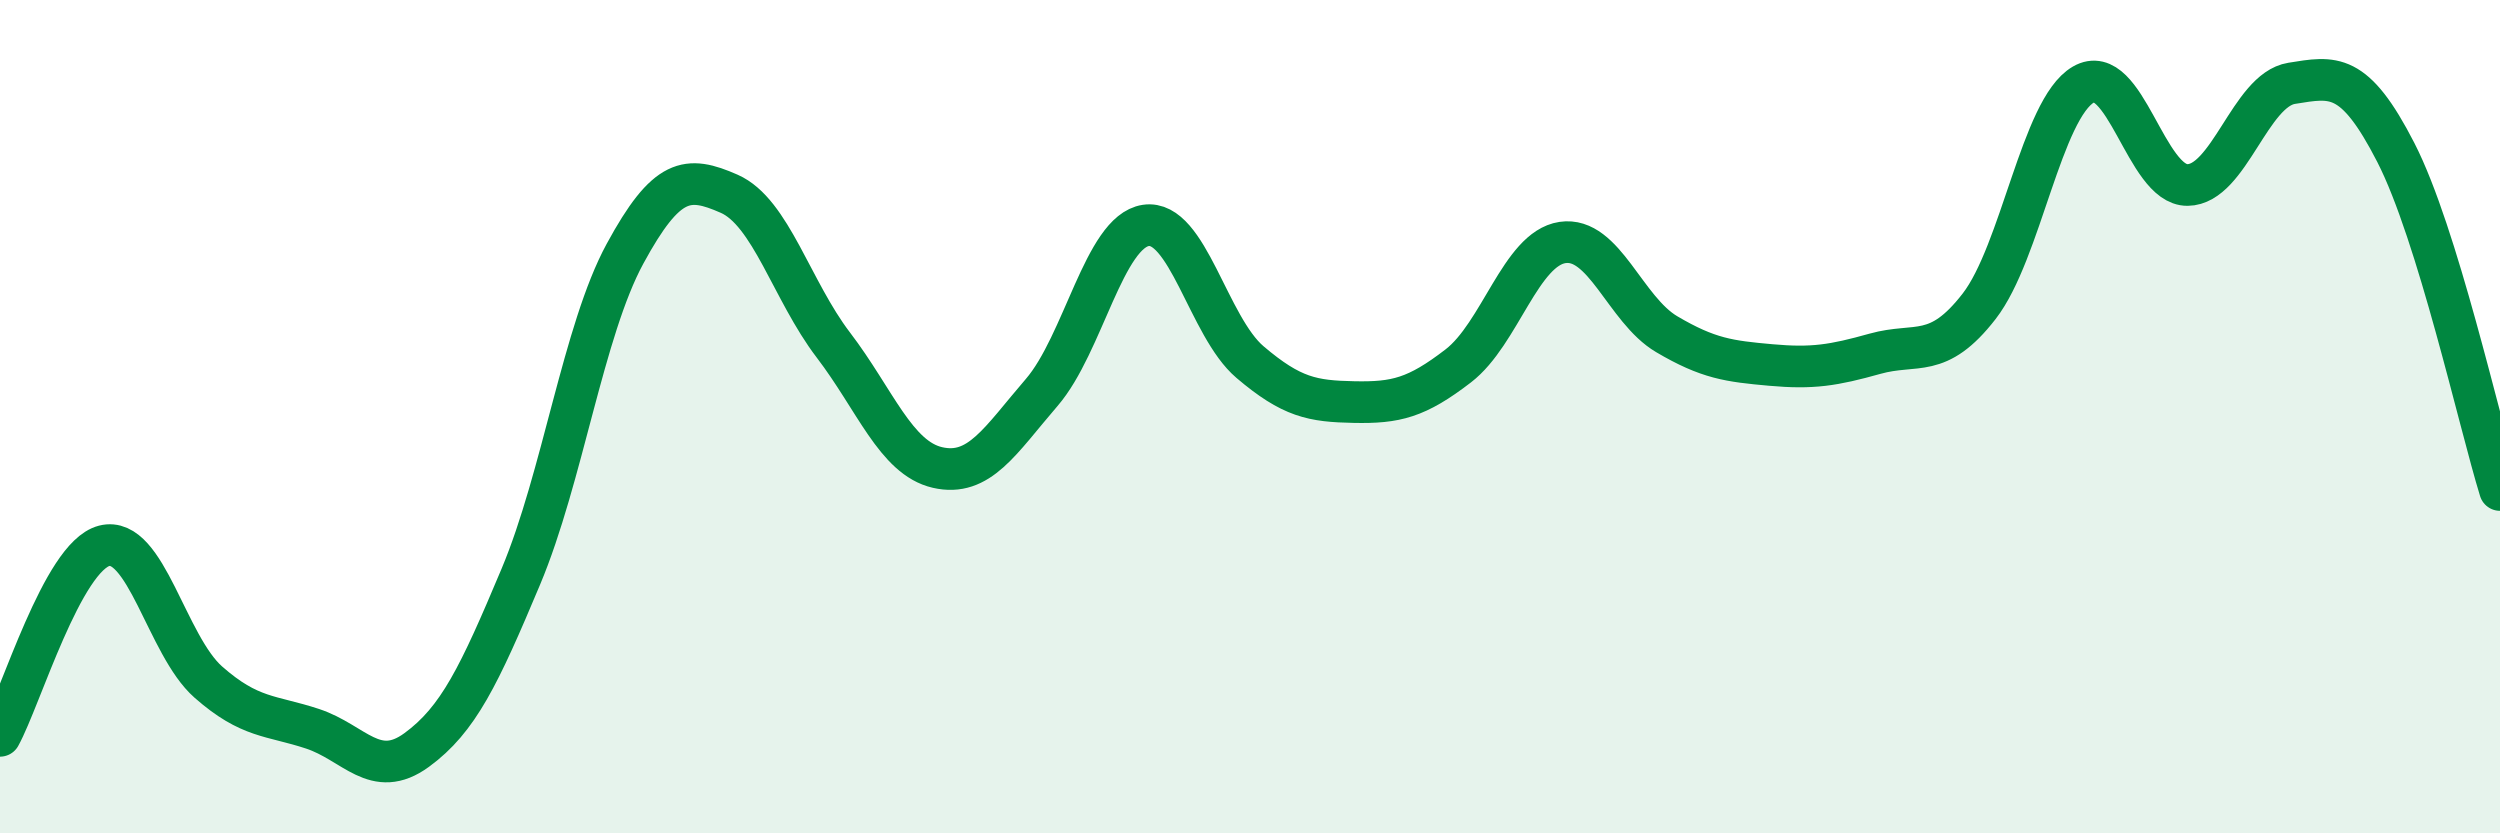 
    <svg width="60" height="20" viewBox="0 0 60 20" xmlns="http://www.w3.org/2000/svg">
      <path
        d="M 0,17.66 C 0.5,16.75 1.5,13.36 2.5,13.1 C 3.5,12.84 4,15.49 5,16.37 C 6,17.25 6.5,17.16 7.5,17.49 C 8.5,17.82 9,18.73 10,18 C 11,17.27 11.5,16.22 12.5,13.84 C 13.5,11.46 14,7.93 15,6.09 C 16,4.25 16.5,4.21 17.5,4.65 C 18.5,5.09 19,6.97 20,8.28 C 21,9.59 21.5,10.99 22.5,11.22 C 23.5,11.45 24,10.58 25,9.42 C 26,8.26 26.5,5.56 27.5,5.41 C 28.5,5.26 29,7.84 30,8.69 C 31,9.54 31.5,9.63 32.5,9.65 C 33.5,9.67 34,9.55 35,8.78 C 36,8.01 36.5,5.97 37.5,5.82 C 38.5,5.67 39,7.43 40,8.02 C 41,8.61 41.5,8.67 42.5,8.76 C 43.5,8.85 44,8.77 45,8.49 C 46,8.21 46.5,8.64 47.5,7.35 C 48.5,6.06 49,2.61 50,2.03 C 51,1.45 51.5,4.45 52.5,4.44 C 53.5,4.43 54,2.16 55,2 C 56,1.84 56.5,1.71 57.5,3.66 C 58.5,5.61 59.5,10.14 60,11.76L60 20L0 20Z"
        fill="#008740"
        opacity="0.1"
        stroke-linecap="round"
        stroke-linejoin="round"
      />
      <path
        d="M 0,17.66 C 0.5,16.75 1.5,13.36 2.5,13.1 C 3.5,12.84 4,15.49 5,16.37 C 6,17.25 6.5,17.16 7.5,17.49 C 8.5,17.82 9,18.73 10,18 C 11,17.27 11.5,16.22 12.5,13.84 C 13.5,11.46 14,7.93 15,6.09 C 16,4.25 16.5,4.21 17.5,4.65 C 18.5,5.09 19,6.97 20,8.28 C 21,9.59 21.5,10.99 22.5,11.22 C 23.5,11.45 24,10.58 25,9.42 C 26,8.26 26.5,5.56 27.5,5.41 C 28.5,5.26 29,7.84 30,8.69 C 31,9.54 31.5,9.63 32.5,9.65 C 33.5,9.67 34,9.55 35,8.78 C 36,8.01 36.5,5.97 37.5,5.82 C 38.5,5.67 39,7.43 40,8.02 C 41,8.61 41.5,8.67 42.5,8.76 C 43.5,8.85 44,8.77 45,8.49 C 46,8.21 46.5,8.64 47.5,7.35 C 48.5,6.06 49,2.61 50,2.03 C 51,1.45 51.5,4.45 52.5,4.44 C 53.5,4.43 54,2.16 55,2 C 56,1.84 56.5,1.71 57.5,3.66 C 58.5,5.61 59.5,10.14 60,11.76"
        stroke="#008740"
        stroke-width="1"
        fill="none"
        stroke-linecap="round"
        stroke-linejoin="round"
      />
    </svg>
  